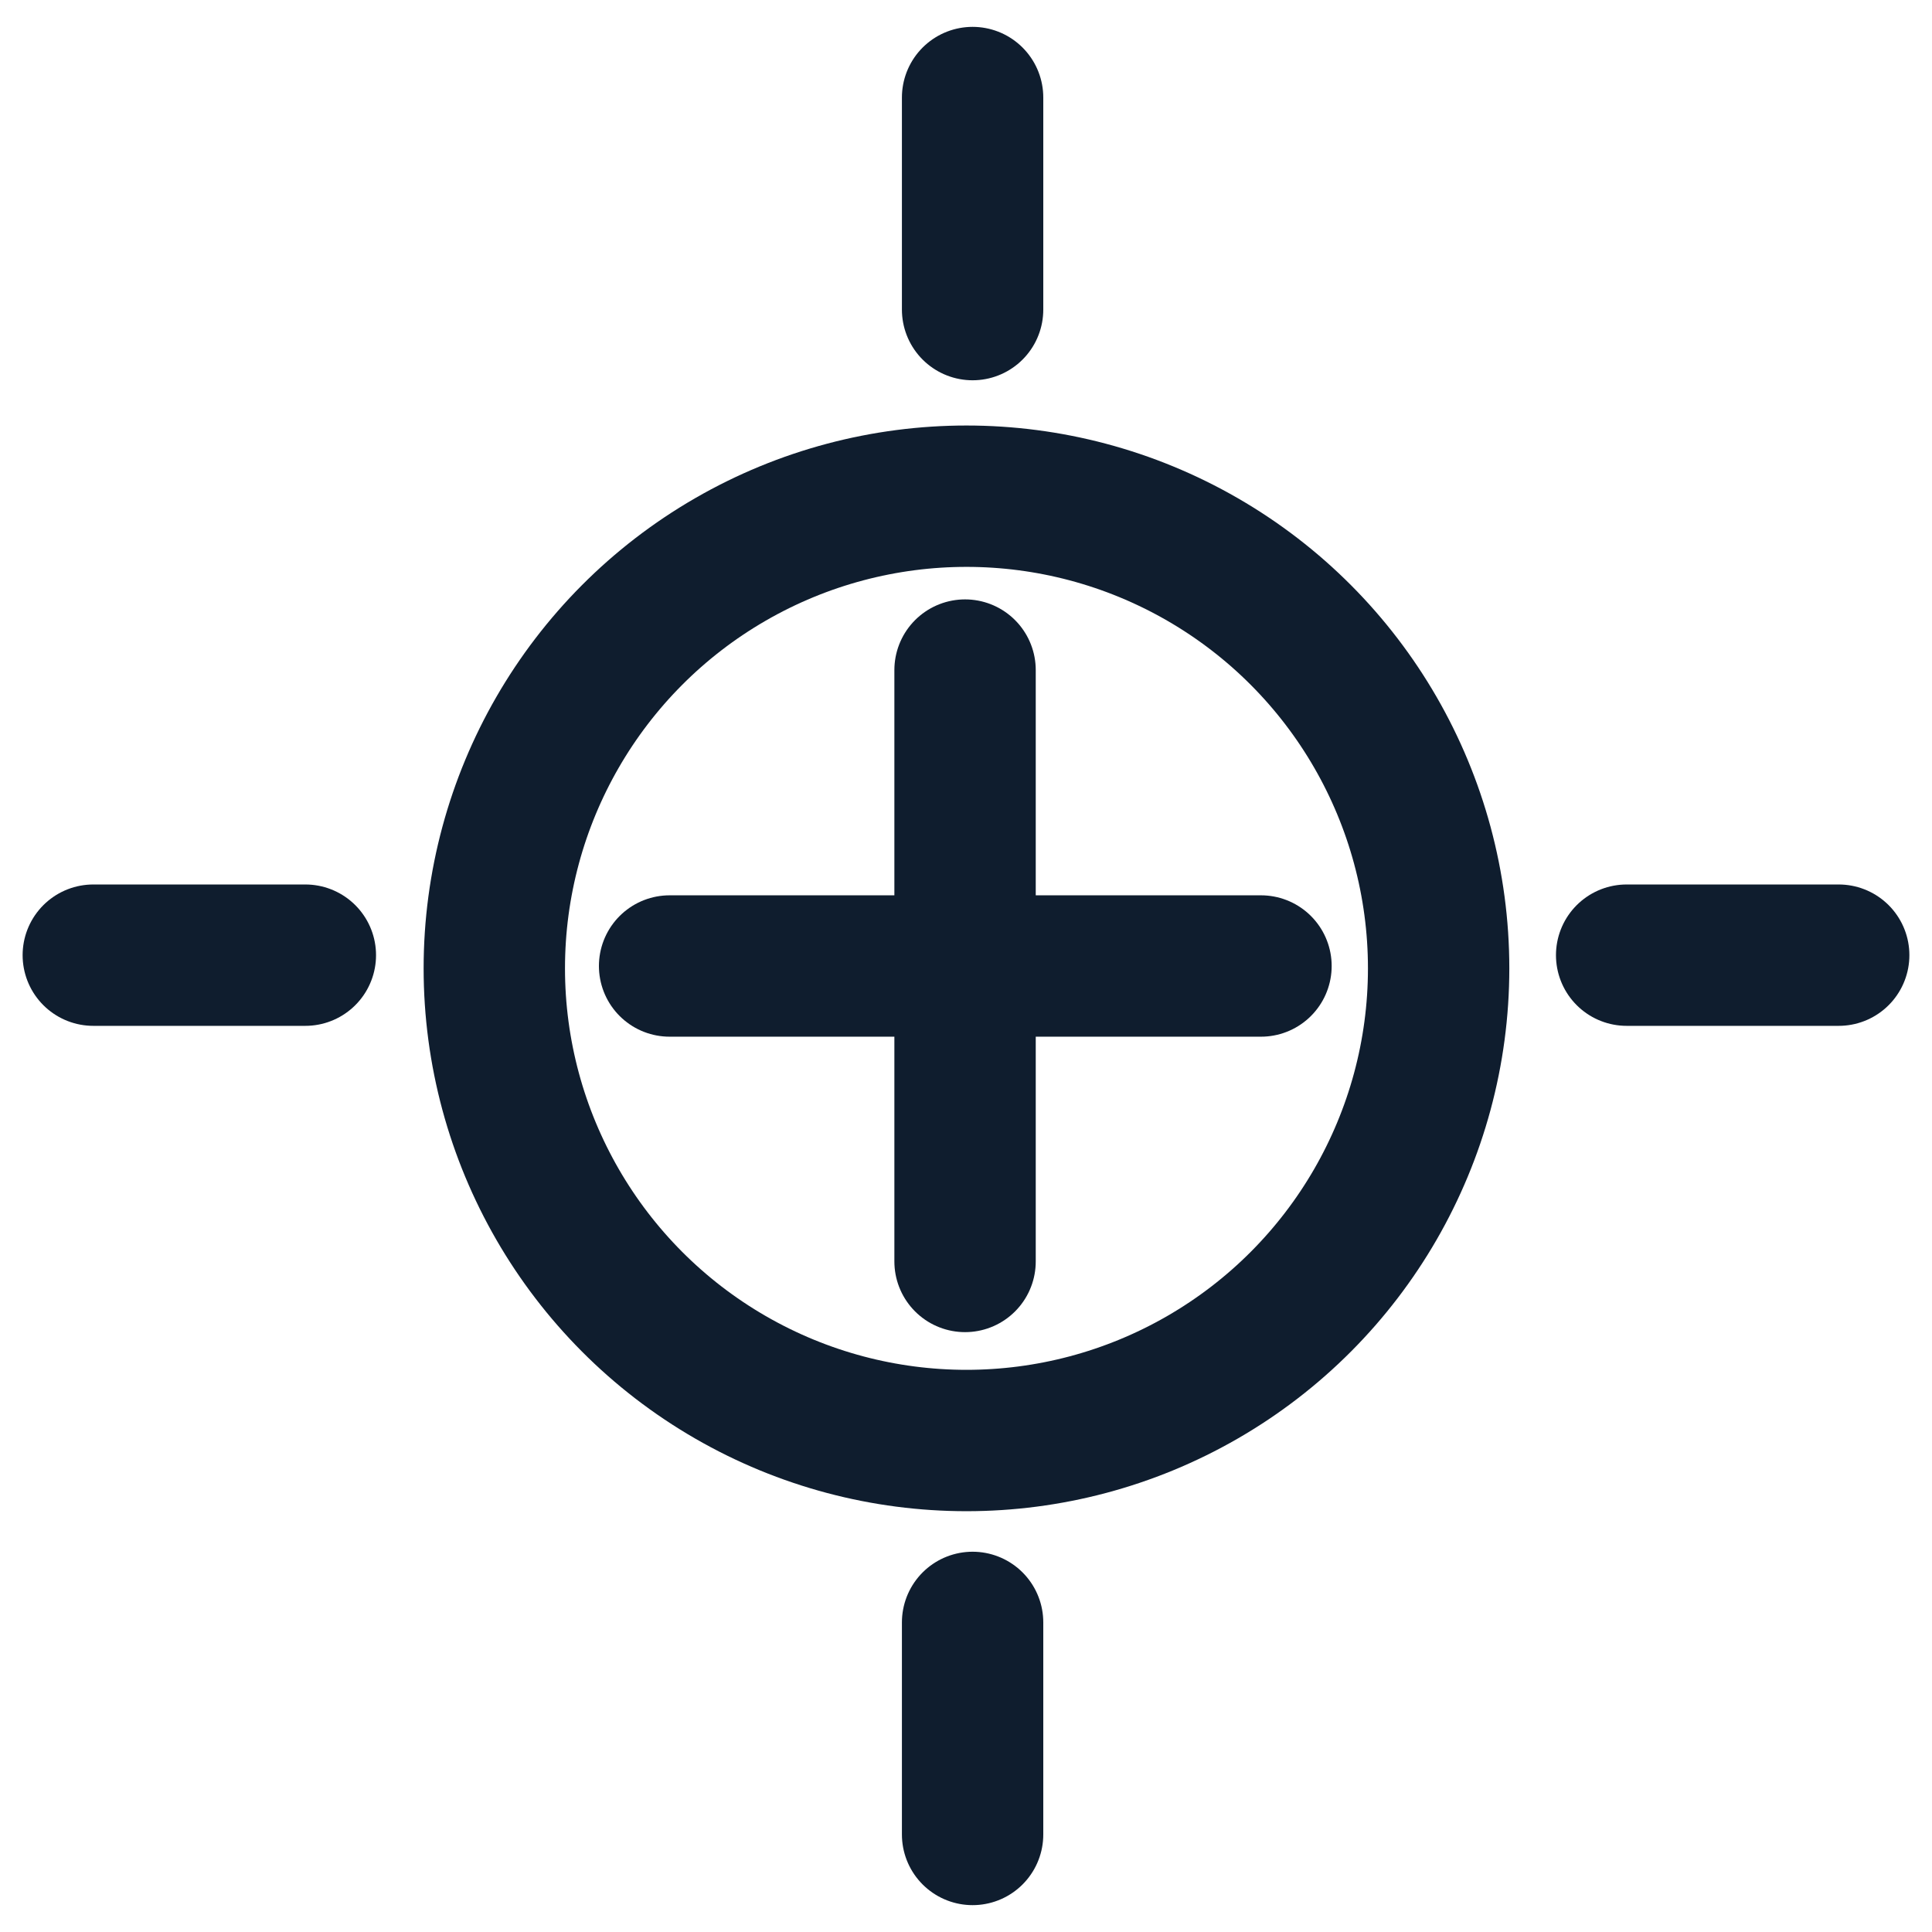 <?xml version="1.0" encoding="UTF-8"?>
<!-- Generator: $$$/GeneralStr/196=Adobe Illustrator 27.6.0, SVG Export Plug-In . SVG Version: 6.00 Build 0)  -->
<svg xmlns="http://www.w3.org/2000/svg" xmlns:xlink="http://www.w3.org/1999/xlink" version="1.1" id="Calque_1" x="0px" y="0px" viewBox="0 0 41 41" style="enable-background:new 0 0 41 41;" xml:space="preserve">
<style type="text/css">
	.st0{fill:none;stroke:#0F1D2E;stroke-width:3;stroke-linecap:round;stroke-linejoin:round;stroke-miterlimit:10;}
</style>
<g>
	<circle class="st0" cx="20.51" cy="20.55" r="10.02"></circle>
	<line class="st0" x1="20.48" y1="14.22" x2="20.48" y2="26.77"></line>
	<line class="st0" x1="26.76" y1="20.5" x2="14.21" y2="20.5"></line>
	<line class="st0" x1="39.02" y1="20.27" x2="34.52" y2="20.27"></line>
	<line class="st0" x1="6.48" y1="20.27" x2="1.98" y2="20.27"></line>
	<line class="st0" x1="20.64" y1="2.07" x2="20.64" y2="6.57"></line>
	<line class="st0" x1="20.64" y1="34.43" x2="20.64" y2="38.93"></line>
</g>
</svg>
